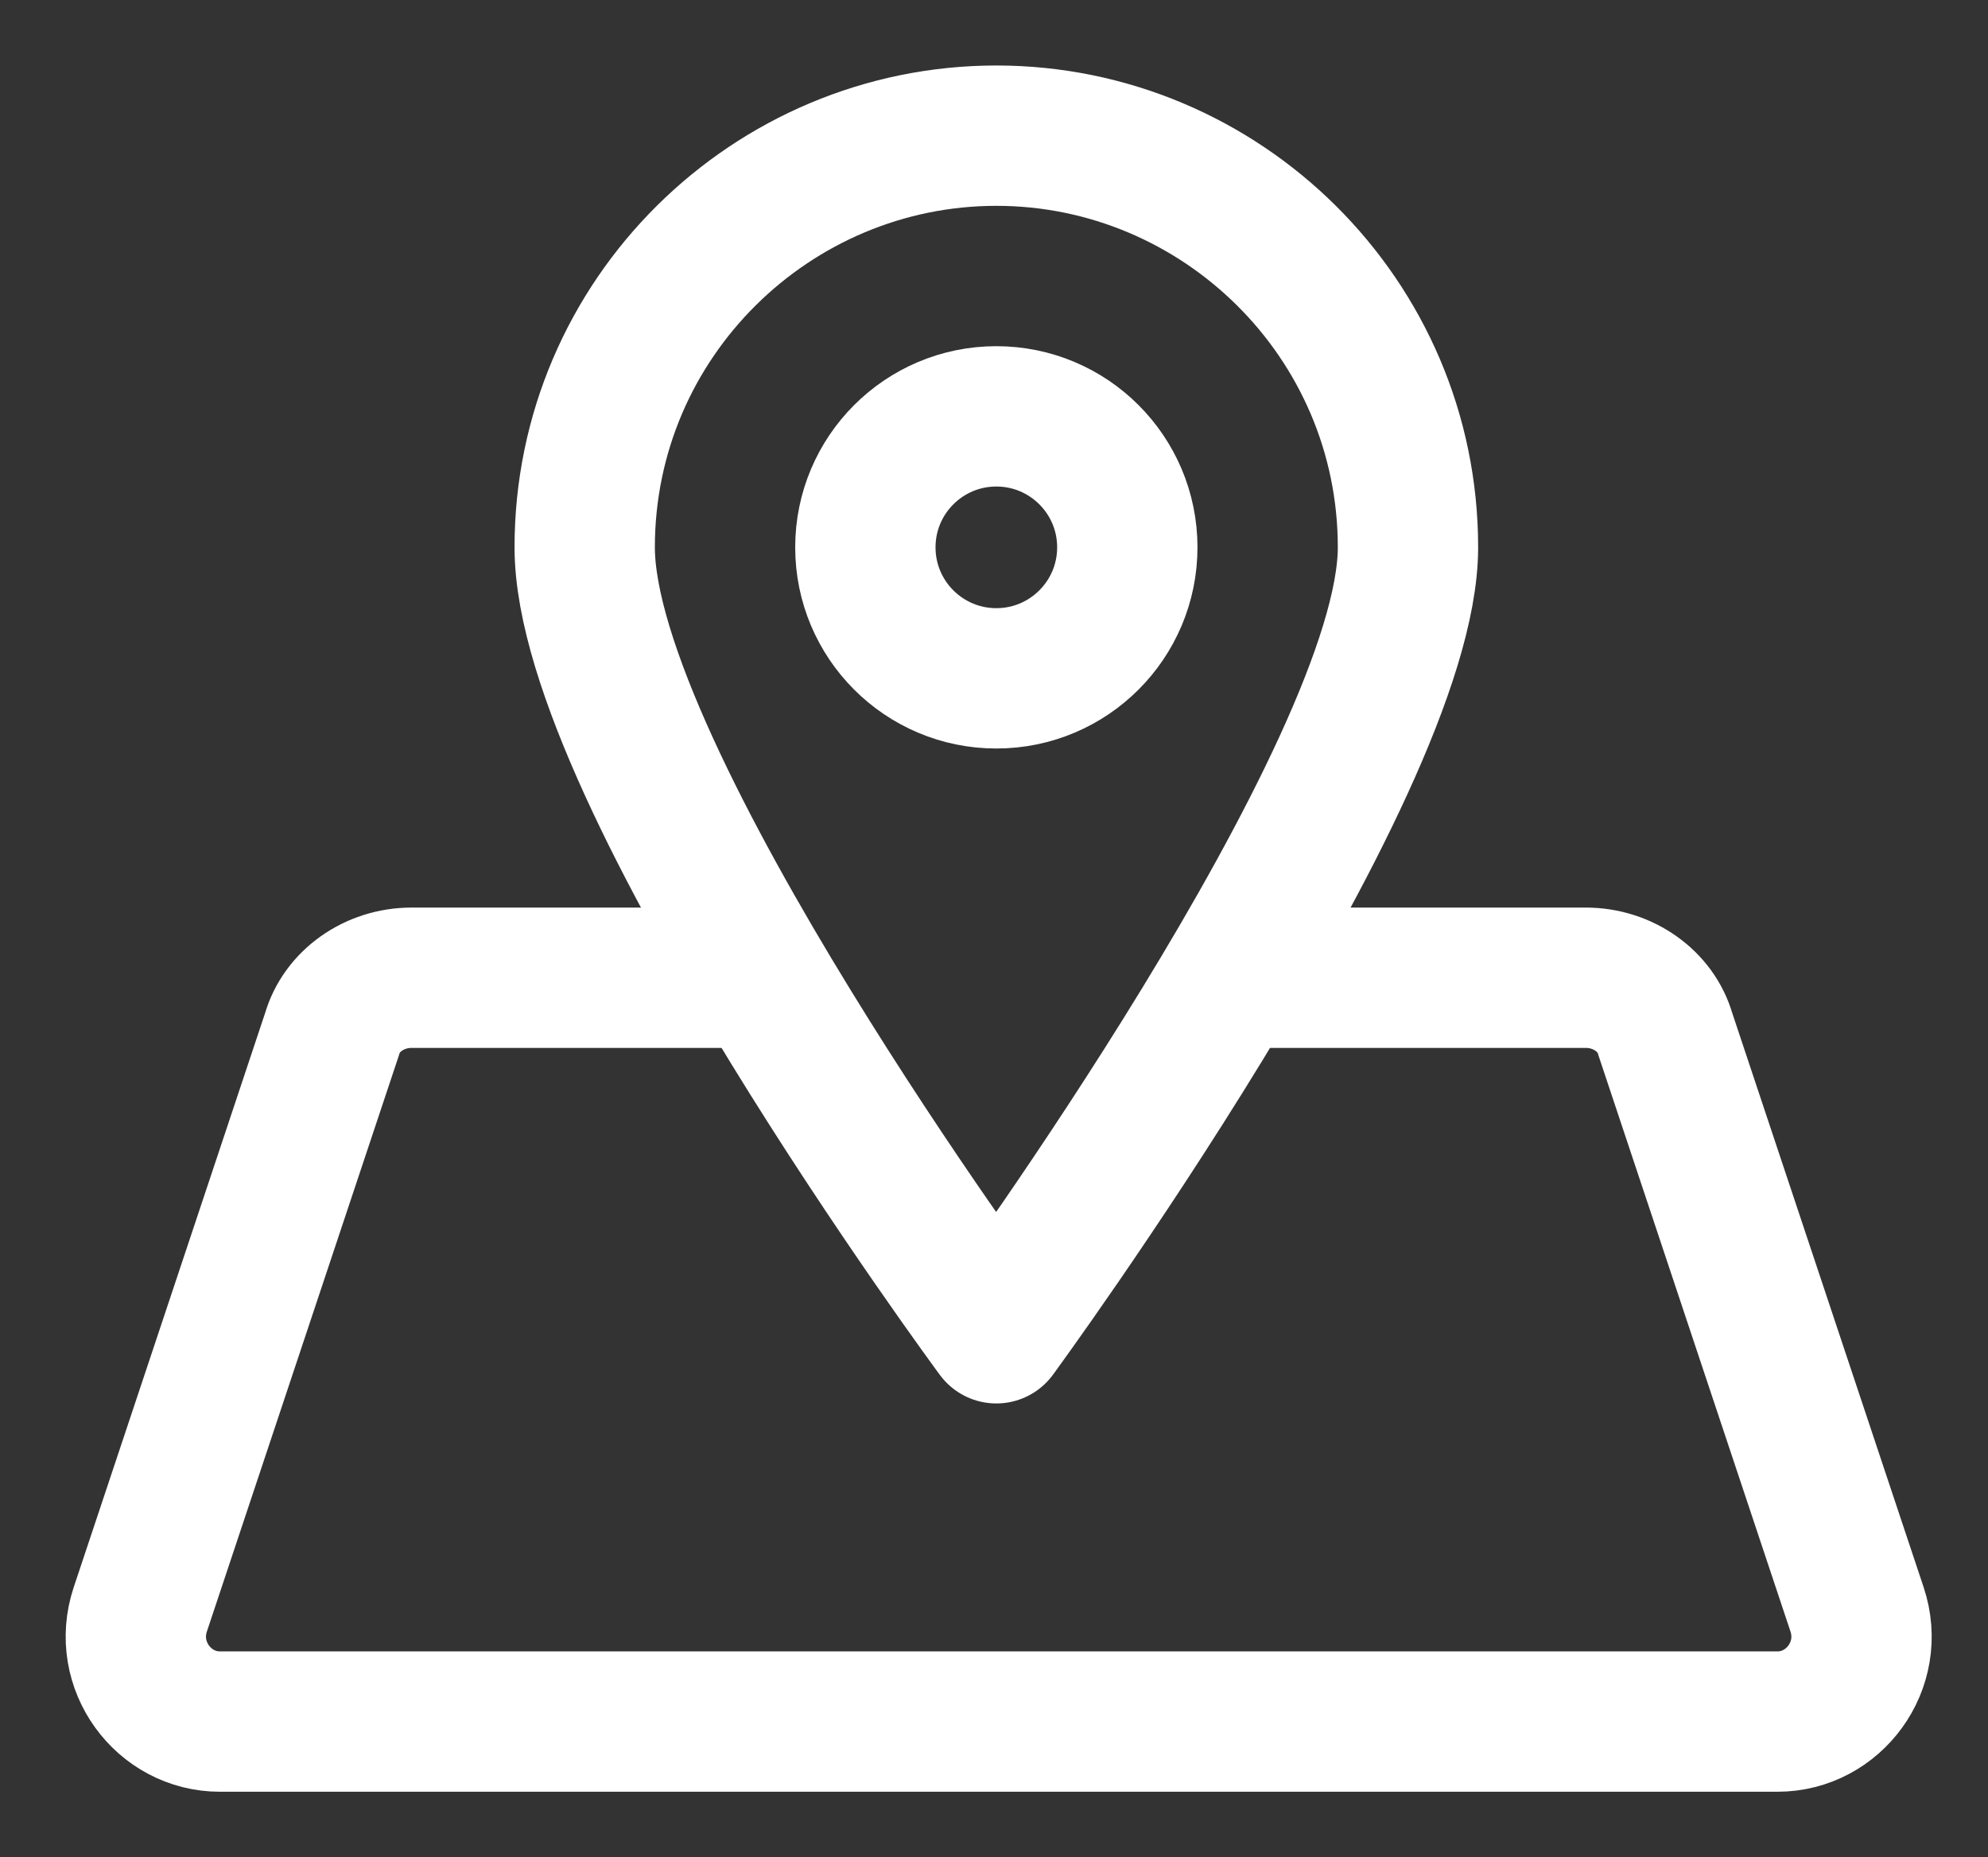 <?xml version="1.0" encoding="UTF-8"?>
<svg xmlns="http://www.w3.org/2000/svg" version="1.1" viewBox="0 0 42.5 39.7">
  <rect x="0" y="0" width="42.5" height="39.7" fill="#333333" stroke="none"/>
  <defs>
    <style>
      .cls-1 {
        fill: none;
        stroke: #fff;
        stroke-linecap: round;
        stroke-linejoin: round;
        stroke-width: 3px;
      }
    </style>
  </defs>
  <!-- Generator: Adobe Illustrator 28.6.0, SVG Export Plug-In . SVG Version: 1.2.0 Build 709)  -->
  <g>
    <g id="Layer_1">
      <path class="cls-1" d="M16.2,20.9h-7.4c-.8,0-1.5.5-1.7,1.2l-4.1,12.3c-.4,1.2.5,2.4,1.7,2.4h33.3c1.2,0,2.1-1.2,1.7-2.4l-4.1-12.3c-.2-.7-.9-1.2-1.7-1.2h-7.4"/>
      <path class="cls-1" d="M30.1,11.7c0,4.8-8.8,16.8-8.8,16.8,0,0-8.8-11.9-8.8-16.8s4-8.8,8.8-8.8,8.8,3.9,8.8,8.8Z"/>
      <circle class="cls-1" cx="21.3" cy="11.7" r="2.8"/>
    </g>
  </g>
</svg>
